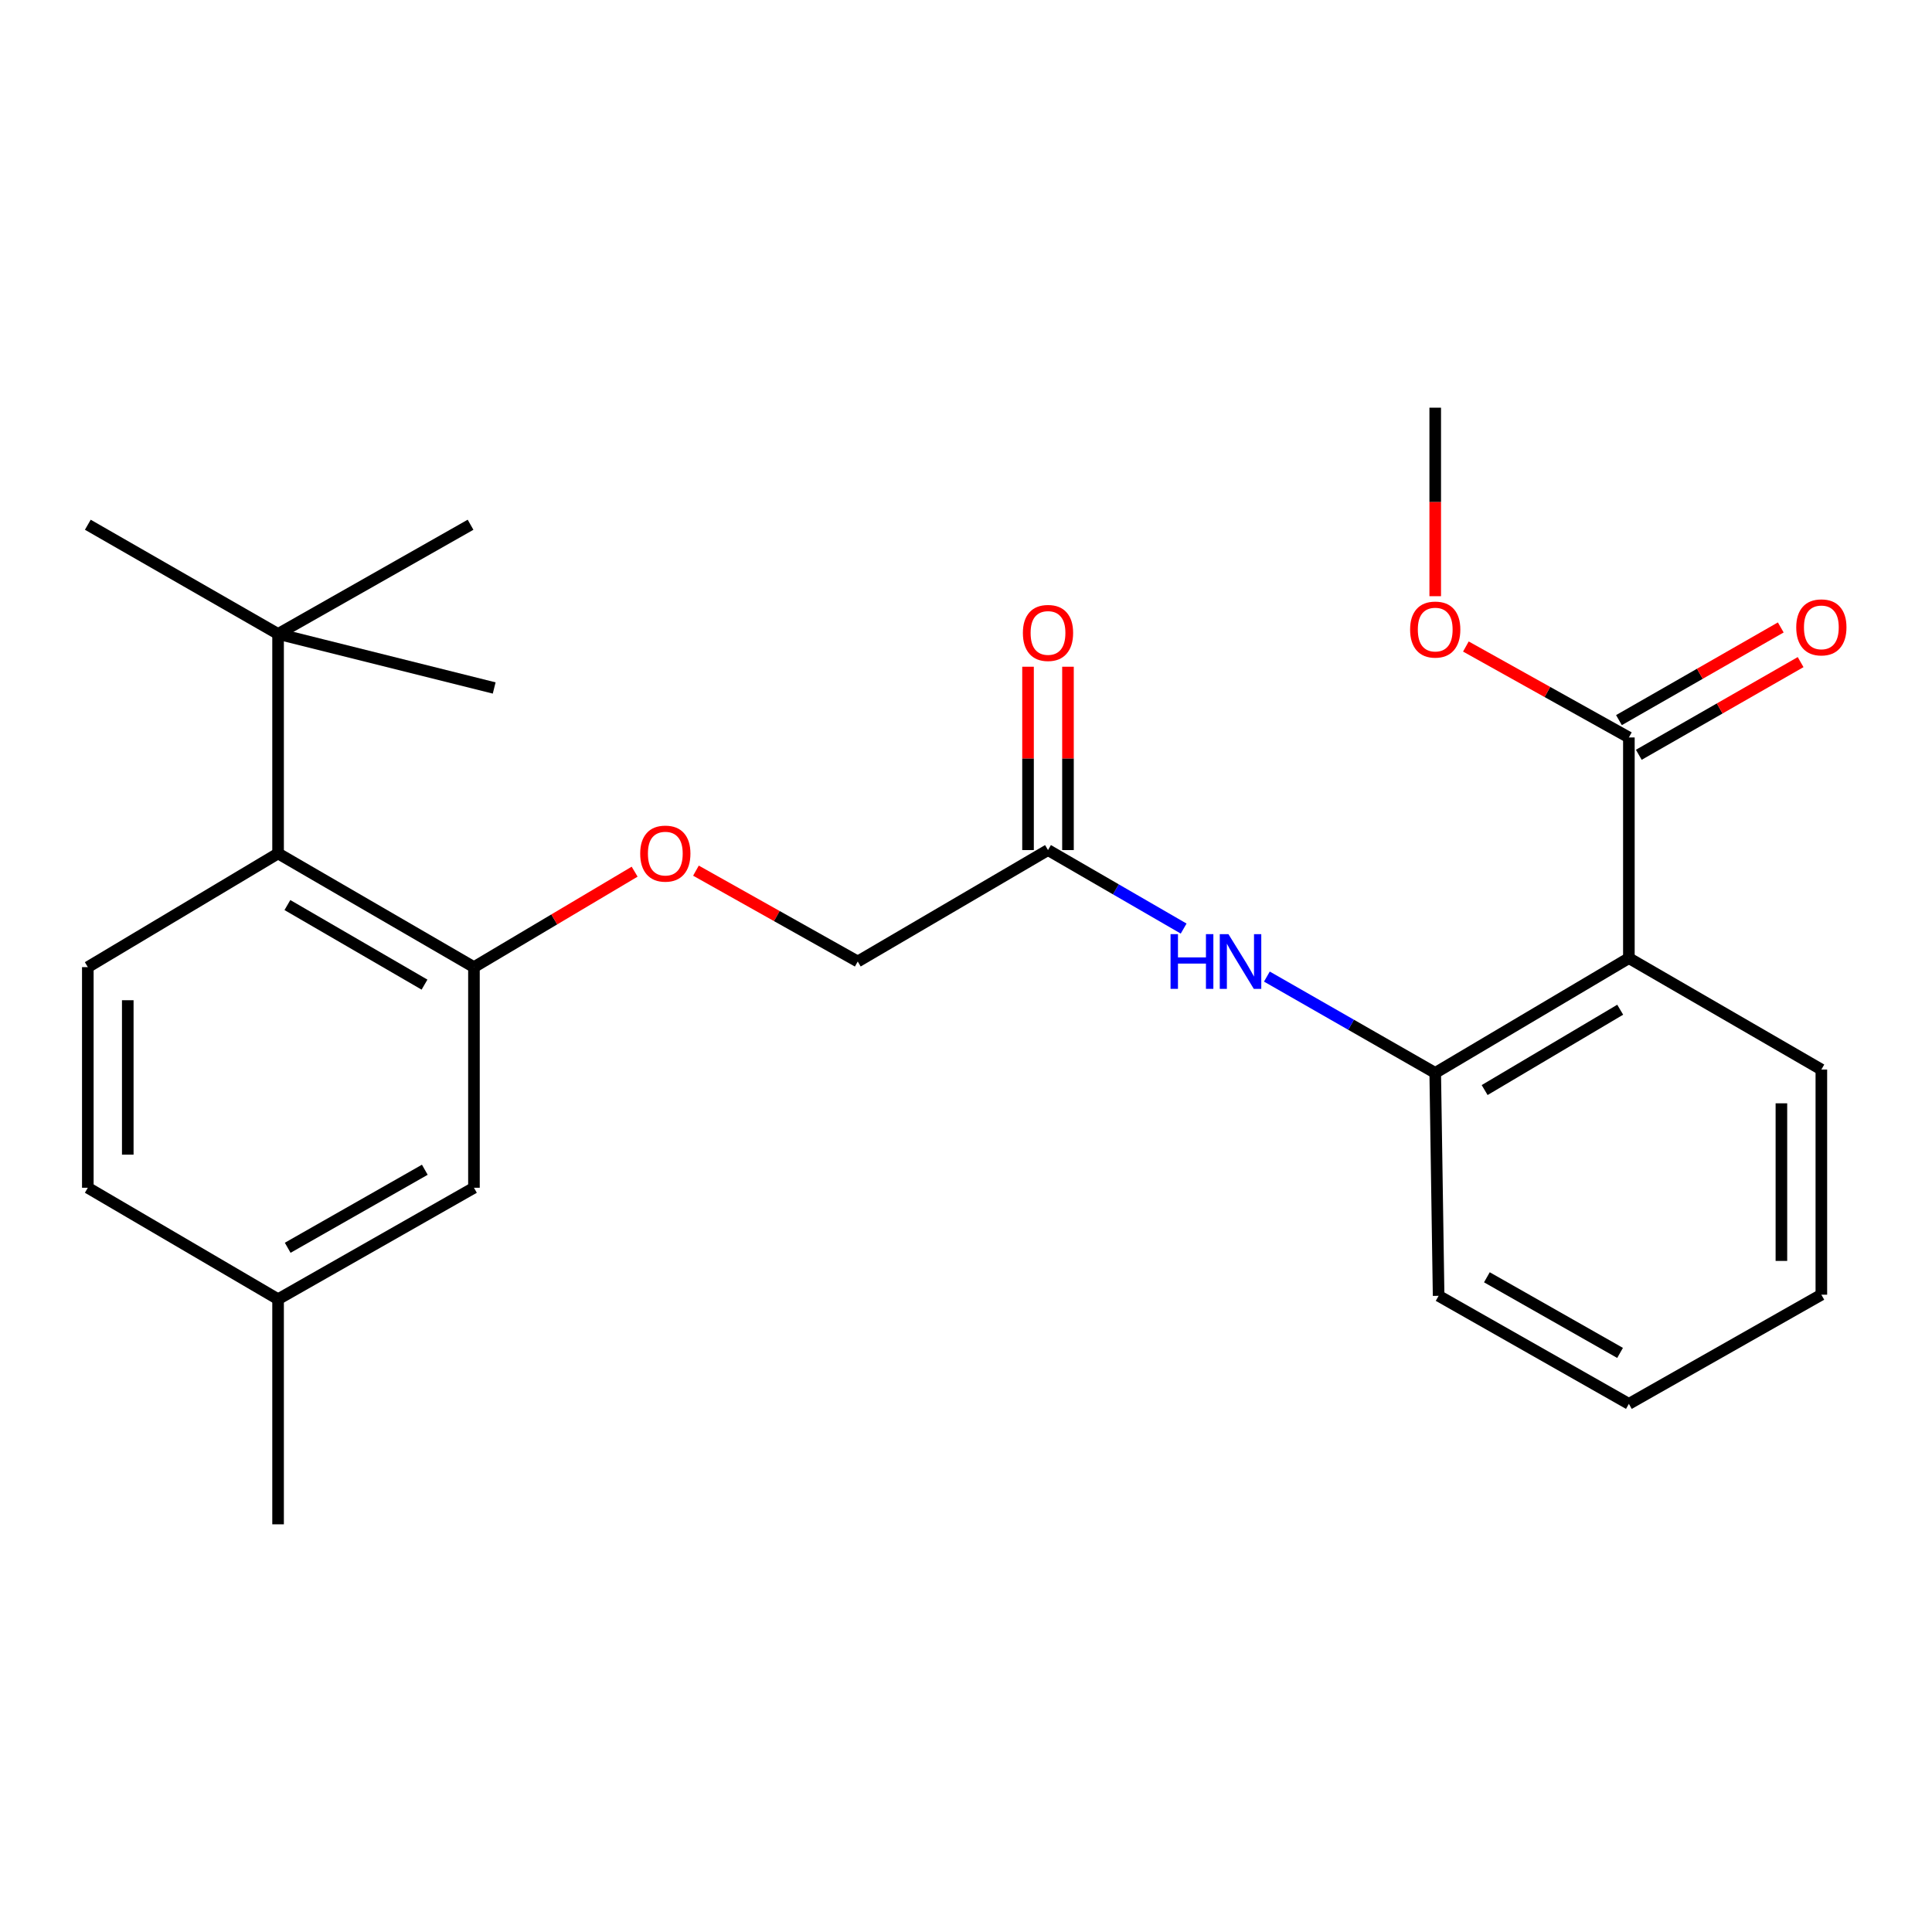 <?xml version='1.0' encoding='iso-8859-1'?>
<svg version='1.1' baseProfile='full'
              xmlns='http://www.w3.org/2000/svg'
                      xmlns:rdkit='http://www.rdkit.org/xml'
                      xmlns:xlink='http://www.w3.org/1999/xlink'
                  xml:space='preserve'
width='1000px' height='1000px' viewBox='0 0 1000 1000'>
<!-- END OF HEADER -->
<rect style='opacity:1.0;fill:#FFFFFF;stroke:none' width='1000' height='1000' x='0' y='0'> </rect>
<path class='bond-0' d='M 843.104,495.922 L 742.869,555.339' style='fill:none;fill-rule:evenodd;stroke:#000000;stroke-width:6px;stroke-linecap:butt;stroke-linejoin:miter;stroke-opacity:1' />
<path class='bond-0' d='M 838.613,522.623 L 768.449,564.214' style='fill:none;fill-rule:evenodd;stroke:#000000;stroke-width:6px;stroke-linecap:butt;stroke-linejoin:miter;stroke-opacity:1' />
<path class='bond-1' d='M 843.104,495.922 L 843.104,381.706' style='fill:none;fill-rule:evenodd;stroke:#000000;stroke-width:6px;stroke-linecap:butt;stroke-linejoin:miter;stroke-opacity:1' />
<path class='bond-16' d='M 843.104,495.922 L 942.729,553.592' style='fill:none;fill-rule:evenodd;stroke:#000000;stroke-width:6px;stroke-linecap:butt;stroke-linejoin:miter;stroke-opacity:1' />
<path class='bond-4' d='M 742.869,555.339 L 699.303,530.407' style='fill:none;fill-rule:evenodd;stroke:#000000;stroke-width:6px;stroke-linecap:butt;stroke-linejoin:miter;stroke-opacity:1' />
<path class='bond-4' d='M 699.303,530.407 L 655.737,505.475' style='fill:none;fill-rule:evenodd;stroke:#0000FF;stroke-width:6px;stroke-linecap:butt;stroke-linejoin:miter;stroke-opacity:1' />
<path class='bond-17' d='M 742.869,555.339 L 744.627,670.715' style='fill:none;fill-rule:evenodd;stroke:#000000;stroke-width:6px;stroke-linecap:butt;stroke-linejoin:miter;stroke-opacity:1' />
<path class='bond-10' d='M 848.242,390.678 L 890.12,366.692' style='fill:none;fill-rule:evenodd;stroke:#000000;stroke-width:6px;stroke-linecap:butt;stroke-linejoin:miter;stroke-opacity:1' />
<path class='bond-10' d='M 890.12,366.692 L 931.998,342.706' style='fill:none;fill-rule:evenodd;stroke:#FF0000;stroke-width:6px;stroke-linecap:butt;stroke-linejoin:miter;stroke-opacity:1' />
<path class='bond-10' d='M 837.965,372.734 L 879.842,348.748' style='fill:none;fill-rule:evenodd;stroke:#000000;stroke-width:6px;stroke-linecap:butt;stroke-linejoin:miter;stroke-opacity:1' />
<path class='bond-10' d='M 879.842,348.748 L 921.72,324.762' style='fill:none;fill-rule:evenodd;stroke:#FF0000;stroke-width:6px;stroke-linecap:butt;stroke-linejoin:miter;stroke-opacity:1' />
<path class='bond-15' d='M 843.104,381.706 L 800.921,358.171' style='fill:none;fill-rule:evenodd;stroke:#000000;stroke-width:6px;stroke-linecap:butt;stroke-linejoin:miter;stroke-opacity:1' />
<path class='bond-15' d='M 800.921,358.171 L 758.738,334.636' style='fill:none;fill-rule:evenodd;stroke:#FF0000;stroke-width:6px;stroke-linecap:butt;stroke-linejoin:miter;stroke-opacity:1' />
<path class='bond-2' d='M 245.315,500.586 L 286.9,475.882' style='fill:none;fill-rule:evenodd;stroke:#000000;stroke-width:6px;stroke-linecap:butt;stroke-linejoin:miter;stroke-opacity:1' />
<path class='bond-2' d='M 286.9,475.882 L 328.486,451.177' style='fill:none;fill-rule:evenodd;stroke:#FF0000;stroke-width:6px;stroke-linecap:butt;stroke-linejoin:miter;stroke-opacity:1' />
<path class='bond-3' d='M 245.315,500.586 L 143.931,441.743' style='fill:none;fill-rule:evenodd;stroke:#000000;stroke-width:6px;stroke-linecap:butt;stroke-linejoin:miter;stroke-opacity:1' />
<path class='bond-3' d='M 219.727,509.644 L 148.759,468.454' style='fill:none;fill-rule:evenodd;stroke:#000000;stroke-width:6px;stroke-linecap:butt;stroke-linejoin:miter;stroke-opacity:1' />
<path class='bond-9' d='M 245.315,500.586 L 245.315,614.779' style='fill:none;fill-rule:evenodd;stroke:#000000;stroke-width:6px;stroke-linecap:butt;stroke-linejoin:miter;stroke-opacity:1' />
<path class='bond-6' d='M 143.931,441.743 L 45.455,500.586' style='fill:none;fill-rule:evenodd;stroke:#000000;stroke-width:6px;stroke-linecap:butt;stroke-linejoin:miter;stroke-opacity:1' />
<path class='bond-7' d='M 143.931,441.743 L 143.931,328.136' style='fill:none;fill-rule:evenodd;stroke:#000000;stroke-width:6px;stroke-linecap:butt;stroke-linejoin:miter;stroke-opacity:1' />
<path class='bond-5' d='M 612.654,480.63 L 577.55,460.313' style='fill:none;fill-rule:evenodd;stroke:#0000FF;stroke-width:6px;stroke-linecap:butt;stroke-linejoin:miter;stroke-opacity:1' />
<path class='bond-5' d='M 577.55,460.313 L 542.446,439.997' style='fill:none;fill-rule:evenodd;stroke:#000000;stroke-width:6px;stroke-linecap:butt;stroke-linejoin:miter;stroke-opacity:1' />
<path class='bond-11' d='M 552.785,439.997 L 552.785,392.548' style='fill:none;fill-rule:evenodd;stroke:#000000;stroke-width:6px;stroke-linecap:butt;stroke-linejoin:miter;stroke-opacity:1' />
<path class='bond-11' d='M 552.785,392.548 L 552.785,345.099' style='fill:none;fill-rule:evenodd;stroke:#FF0000;stroke-width:6px;stroke-linecap:butt;stroke-linejoin:miter;stroke-opacity:1' />
<path class='bond-11' d='M 532.106,439.997 L 532.106,392.548' style='fill:none;fill-rule:evenodd;stroke:#000000;stroke-width:6px;stroke-linecap:butt;stroke-linejoin:miter;stroke-opacity:1' />
<path class='bond-11' d='M 532.106,392.548 L 532.106,345.099' style='fill:none;fill-rule:evenodd;stroke:#FF0000;stroke-width:6px;stroke-linecap:butt;stroke-linejoin:miter;stroke-opacity:1' />
<path class='bond-12' d='M 542.446,439.997 L 443.969,497.668' style='fill:none;fill-rule:evenodd;stroke:#000000;stroke-width:6px;stroke-linecap:butt;stroke-linejoin:miter;stroke-opacity:1' />
<path class='bond-26' d='M 45.455,500.586 L 45.455,614.779' style='fill:none;fill-rule:evenodd;stroke:#000000;stroke-width:6px;stroke-linecap:butt;stroke-linejoin:miter;stroke-opacity:1' />
<path class='bond-26' d='M 66.133,517.715 L 66.133,597.65' style='fill:none;fill-rule:evenodd;stroke:#000000;stroke-width:6px;stroke-linecap:butt;stroke-linejoin:miter;stroke-opacity:1' />
<path class='bond-18' d='M 143.931,328.136 L 243.557,271.603' style='fill:none;fill-rule:evenodd;stroke:#000000;stroke-width:6px;stroke-linecap:butt;stroke-linejoin:miter;stroke-opacity:1' />
<path class='bond-19' d='M 143.931,328.136 L 45.455,271.603' style='fill:none;fill-rule:evenodd;stroke:#000000;stroke-width:6px;stroke-linecap:butt;stroke-linejoin:miter;stroke-opacity:1' />
<path class='bond-20' d='M 143.931,328.136 L 255.792,356.099' style='fill:none;fill-rule:evenodd;stroke:#000000;stroke-width:6px;stroke-linecap:butt;stroke-linejoin:miter;stroke-opacity:1' />
<path class='bond-8' d='M 360.222,450.646 L 402.095,474.157' style='fill:none;fill-rule:evenodd;stroke:#FF0000;stroke-width:6px;stroke-linecap:butt;stroke-linejoin:miter;stroke-opacity:1' />
<path class='bond-8' d='M 402.095,474.157 L 443.969,497.668' style='fill:none;fill-rule:evenodd;stroke:#000000;stroke-width:6px;stroke-linecap:butt;stroke-linejoin:miter;stroke-opacity:1' />
<path class='bond-14' d='M 245.315,614.779 L 143.931,672.472' style='fill:none;fill-rule:evenodd;stroke:#000000;stroke-width:6px;stroke-linecap:butt;stroke-linejoin:miter;stroke-opacity:1' />
<path class='bond-14' d='M 219.88,605.46 L 148.911,645.846' style='fill:none;fill-rule:evenodd;stroke:#000000;stroke-width:6px;stroke-linecap:butt;stroke-linejoin:miter;stroke-opacity:1' />
<path class='bond-13' d='M 45.455,614.779 L 143.931,672.472' style='fill:none;fill-rule:evenodd;stroke:#000000;stroke-width:6px;stroke-linecap:butt;stroke-linejoin:miter;stroke-opacity:1' />
<path class='bond-21' d='M 143.931,672.472 L 143.931,788.986' style='fill:none;fill-rule:evenodd;stroke:#000000;stroke-width:6px;stroke-linecap:butt;stroke-linejoin:miter;stroke-opacity:1' />
<path class='bond-22' d='M 742.869,308.592 L 742.869,259.803' style='fill:none;fill-rule:evenodd;stroke:#FF0000;stroke-width:6px;stroke-linecap:butt;stroke-linejoin:miter;stroke-opacity:1' />
<path class='bond-22' d='M 742.869,259.803 L 742.869,211.014' style='fill:none;fill-rule:evenodd;stroke:#000000;stroke-width:6px;stroke-linecap:butt;stroke-linejoin:miter;stroke-opacity:1' />
<path class='bond-23' d='M 942.729,553.592 L 942.729,670.129' style='fill:none;fill-rule:evenodd;stroke:#000000;stroke-width:6px;stroke-linecap:butt;stroke-linejoin:miter;stroke-opacity:1' />
<path class='bond-23' d='M 922.05,571.073 L 922.05,652.648' style='fill:none;fill-rule:evenodd;stroke:#000000;stroke-width:6px;stroke-linecap:butt;stroke-linejoin:miter;stroke-opacity:1' />
<path class='bond-25' d='M 744.627,670.715 L 843.104,726.639' style='fill:none;fill-rule:evenodd;stroke:#000000;stroke-width:6px;stroke-linecap:butt;stroke-linejoin:miter;stroke-opacity:1' />
<path class='bond-25' d='M 769.61,661.122 L 838.544,700.269' style='fill:none;fill-rule:evenodd;stroke:#000000;stroke-width:6px;stroke-linecap:butt;stroke-linejoin:miter;stroke-opacity:1' />
<path class='bond-24' d='M 942.729,670.129 L 843.104,726.639' style='fill:none;fill-rule:evenodd;stroke:#000000;stroke-width:6px;stroke-linecap:butt;stroke-linejoin:miter;stroke-opacity:1' />
<path  class='atom-5' d='M 605.874 483.508
L 609.714 483.508
L 609.714 495.548
L 624.194 495.548
L 624.194 483.508
L 628.034 483.508
L 628.034 511.828
L 624.194 511.828
L 624.194 498.748
L 609.714 498.748
L 609.714 511.828
L 605.874 511.828
L 605.874 483.508
' fill='#0000FF'/>
<path  class='atom-5' d='M 635.834 483.508
L 645.114 498.508
Q 646.034 499.988, 647.514 502.668
Q 648.994 505.348, 649.074 505.508
L 649.074 483.508
L 652.834 483.508
L 652.834 511.828
L 648.954 511.828
L 638.994 495.428
Q 637.834 493.508, 636.594 491.308
Q 635.394 489.108, 635.034 488.428
L 635.034 511.828
L 631.354 511.828
L 631.354 483.508
L 635.834 483.508
' fill='#0000FF'/>
<path  class='atom-9' d='M 331.366 441.823
Q 331.366 435.023, 334.726 431.223
Q 338.086 427.423, 344.366 427.423
Q 350.646 427.423, 354.006 431.223
Q 357.366 435.023, 357.366 441.823
Q 357.366 448.703, 353.966 452.623
Q 350.566 456.503, 344.366 456.503
Q 338.126 456.503, 334.726 452.623
Q 331.366 448.743, 331.366 441.823
M 344.366 453.303
Q 348.686 453.303, 351.006 450.423
Q 353.366 447.503, 353.366 441.823
Q 353.366 436.263, 351.006 433.463
Q 348.686 430.623, 344.366 430.623
Q 340.046 430.623, 337.686 433.423
Q 335.366 436.223, 335.366 441.823
Q 335.366 447.543, 337.686 450.423
Q 340.046 453.303, 344.366 453.303
' fill='#FF0000'/>
<path  class='atom-11' d='M 929.729 324.724
Q 929.729 317.924, 933.089 314.124
Q 936.449 310.324, 942.729 310.324
Q 949.009 310.324, 952.369 314.124
Q 955.729 317.924, 955.729 324.724
Q 955.729 331.604, 952.329 335.524
Q 948.929 339.404, 942.729 339.404
Q 936.489 339.404, 933.089 335.524
Q 929.729 331.644, 929.729 324.724
M 942.729 336.204
Q 947.049 336.204, 949.369 333.324
Q 951.729 330.404, 951.729 324.724
Q 951.729 319.164, 949.369 316.364
Q 947.049 313.524, 942.729 313.524
Q 938.409 313.524, 936.049 316.324
Q 933.729 319.124, 933.729 324.724
Q 933.729 330.444, 936.049 333.324
Q 938.409 336.204, 942.729 336.204
' fill='#FF0000'/>
<path  class='atom-12' d='M 529.446 327.608
Q 529.446 320.808, 532.806 317.008
Q 536.166 313.208, 542.446 313.208
Q 548.726 313.208, 552.086 317.008
Q 555.446 320.808, 555.446 327.608
Q 555.446 334.488, 552.046 338.408
Q 548.646 342.288, 542.446 342.288
Q 536.206 342.288, 532.806 338.408
Q 529.446 334.528, 529.446 327.608
M 542.446 339.088
Q 546.766 339.088, 549.086 336.208
Q 551.446 333.288, 551.446 327.608
Q 551.446 322.048, 549.086 319.248
Q 546.766 316.408, 542.446 316.408
Q 538.126 316.408, 535.766 319.208
Q 533.446 322.008, 533.446 327.608
Q 533.446 333.328, 535.766 336.208
Q 538.126 339.088, 542.446 339.088
' fill='#FF0000'/>
<path  class='atom-16' d='M 729.869 325.861
Q 729.869 319.061, 733.229 315.261
Q 736.589 311.461, 742.869 311.461
Q 749.149 311.461, 752.509 315.261
Q 755.869 319.061, 755.869 325.861
Q 755.869 332.741, 752.469 336.661
Q 749.069 340.541, 742.869 340.541
Q 736.629 340.541, 733.229 336.661
Q 729.869 332.781, 729.869 325.861
M 742.869 337.341
Q 747.189 337.341, 749.509 334.461
Q 751.869 331.541, 751.869 325.861
Q 751.869 320.301, 749.509 317.501
Q 747.189 314.661, 742.869 314.661
Q 738.549 314.661, 736.189 317.461
Q 733.869 320.261, 733.869 325.861
Q 733.869 331.581, 736.189 334.461
Q 738.549 337.341, 742.869 337.341
' fill='#FF0000'/>
</svg>
